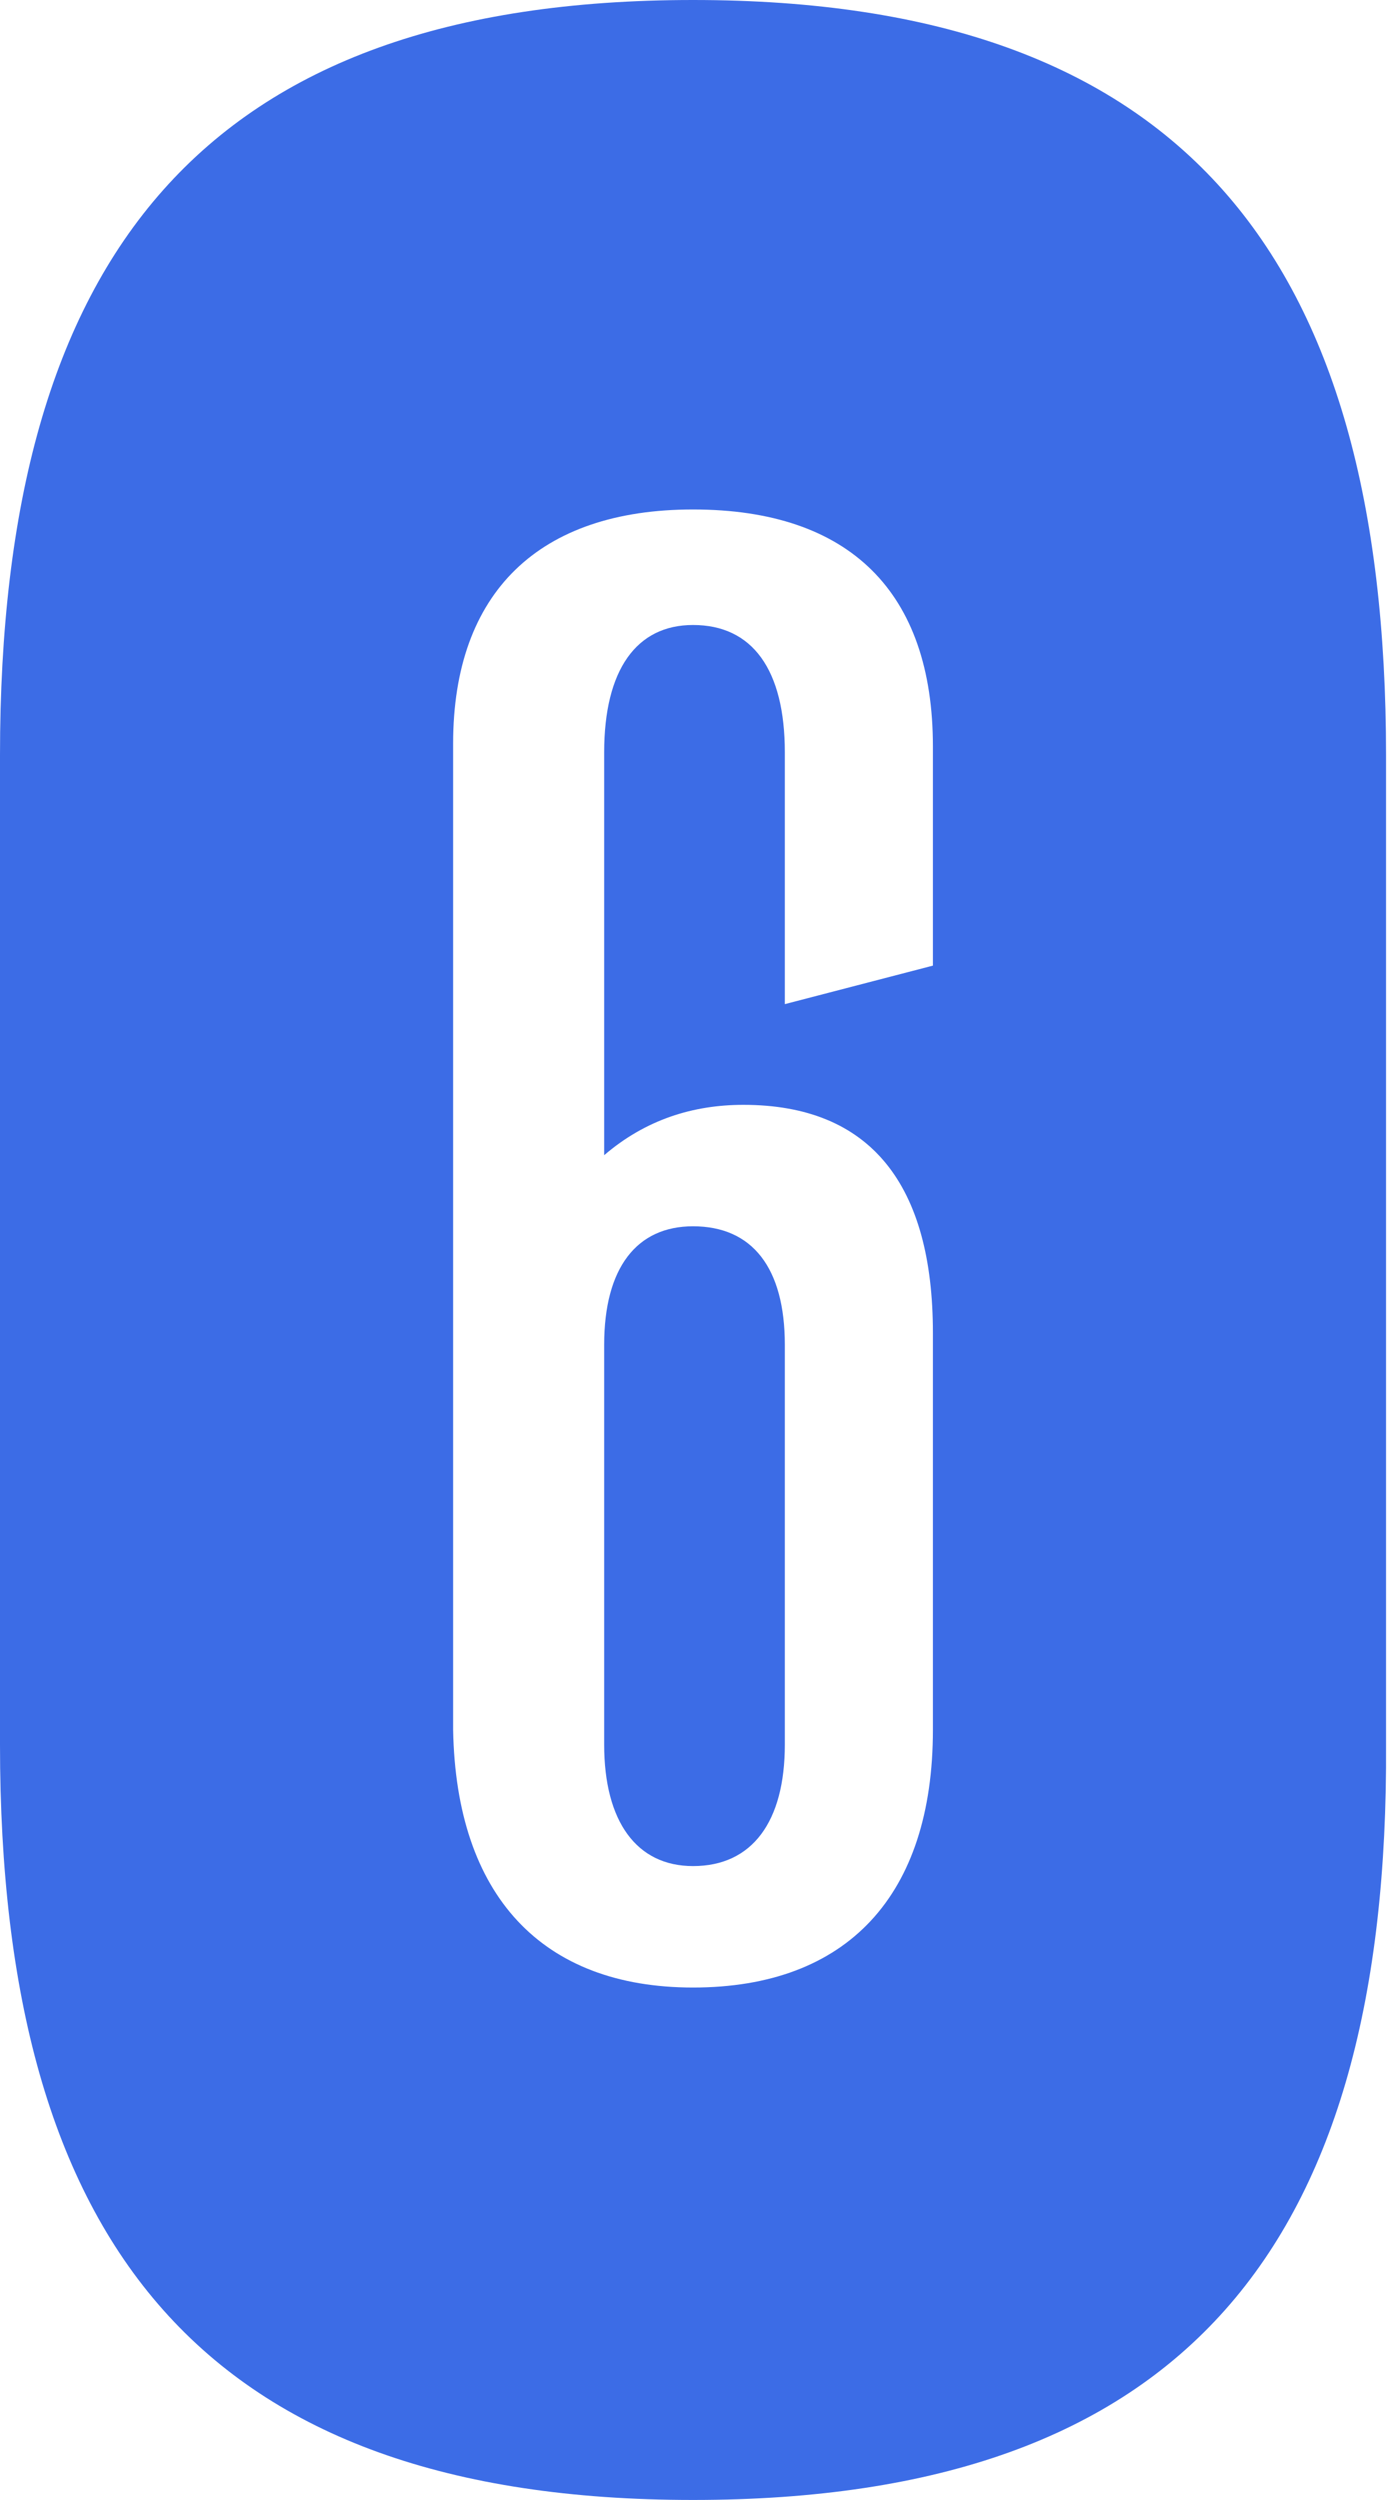 <?xml version="1.0" encoding="UTF-8"?> <!-- Generator: Adobe Illustrator 27.0.0, SVG Export Plug-In . SVG Version: 6.00 Build 0) --> <svg xmlns="http://www.w3.org/2000/svg" xmlns:xlink="http://www.w3.org/1999/xlink" id="Layer_1" x="0px" y="0px" viewBox="0 0 46.9 84.4" style="enable-background:new 0 0 46.9 84.4;" xml:space="preserve"> <style type="text/css"> .st0{fill:#3C6CE6;} </style> <g> <path class="st0" d="M23.4,84.4C6.9,84.4,0,75.8,0,58.9V25.5C0,8.6,6.9,0,23.4,0s23.4,8.6,23.4,25.5v33.4 C46.9,75.8,40,84.4,23.4,84.4z M23.4,17.2c-5.2,0-8.1,2.8-8.1,7.9v33.3c0.1,5.6,3,8.7,8.1,8.7c5.2,0,8.1-3.1,8.1-8.7V45 c0-5-2.1-7.7-6.4-7.7c-1.7,0-3.3,0.5-4.7,1.7V25.4c0-2.8,1.1-4.3,3-4.3c2,0,3.1,1.5,3.1,4.3v8.5l5-1.3v-7.4 C31.5,20,28.7,17.2,23.4,17.2z M23.4,41.4c2,0,3.1,1.4,3.1,4v13.5c0,2.6-1.1,4.1-3.1,4.1c-1.9,0-3-1.5-3-4.1V45.4 C20.4,42.8,21.5,41.4,23.4,41.4z"></path> </g> </svg> 